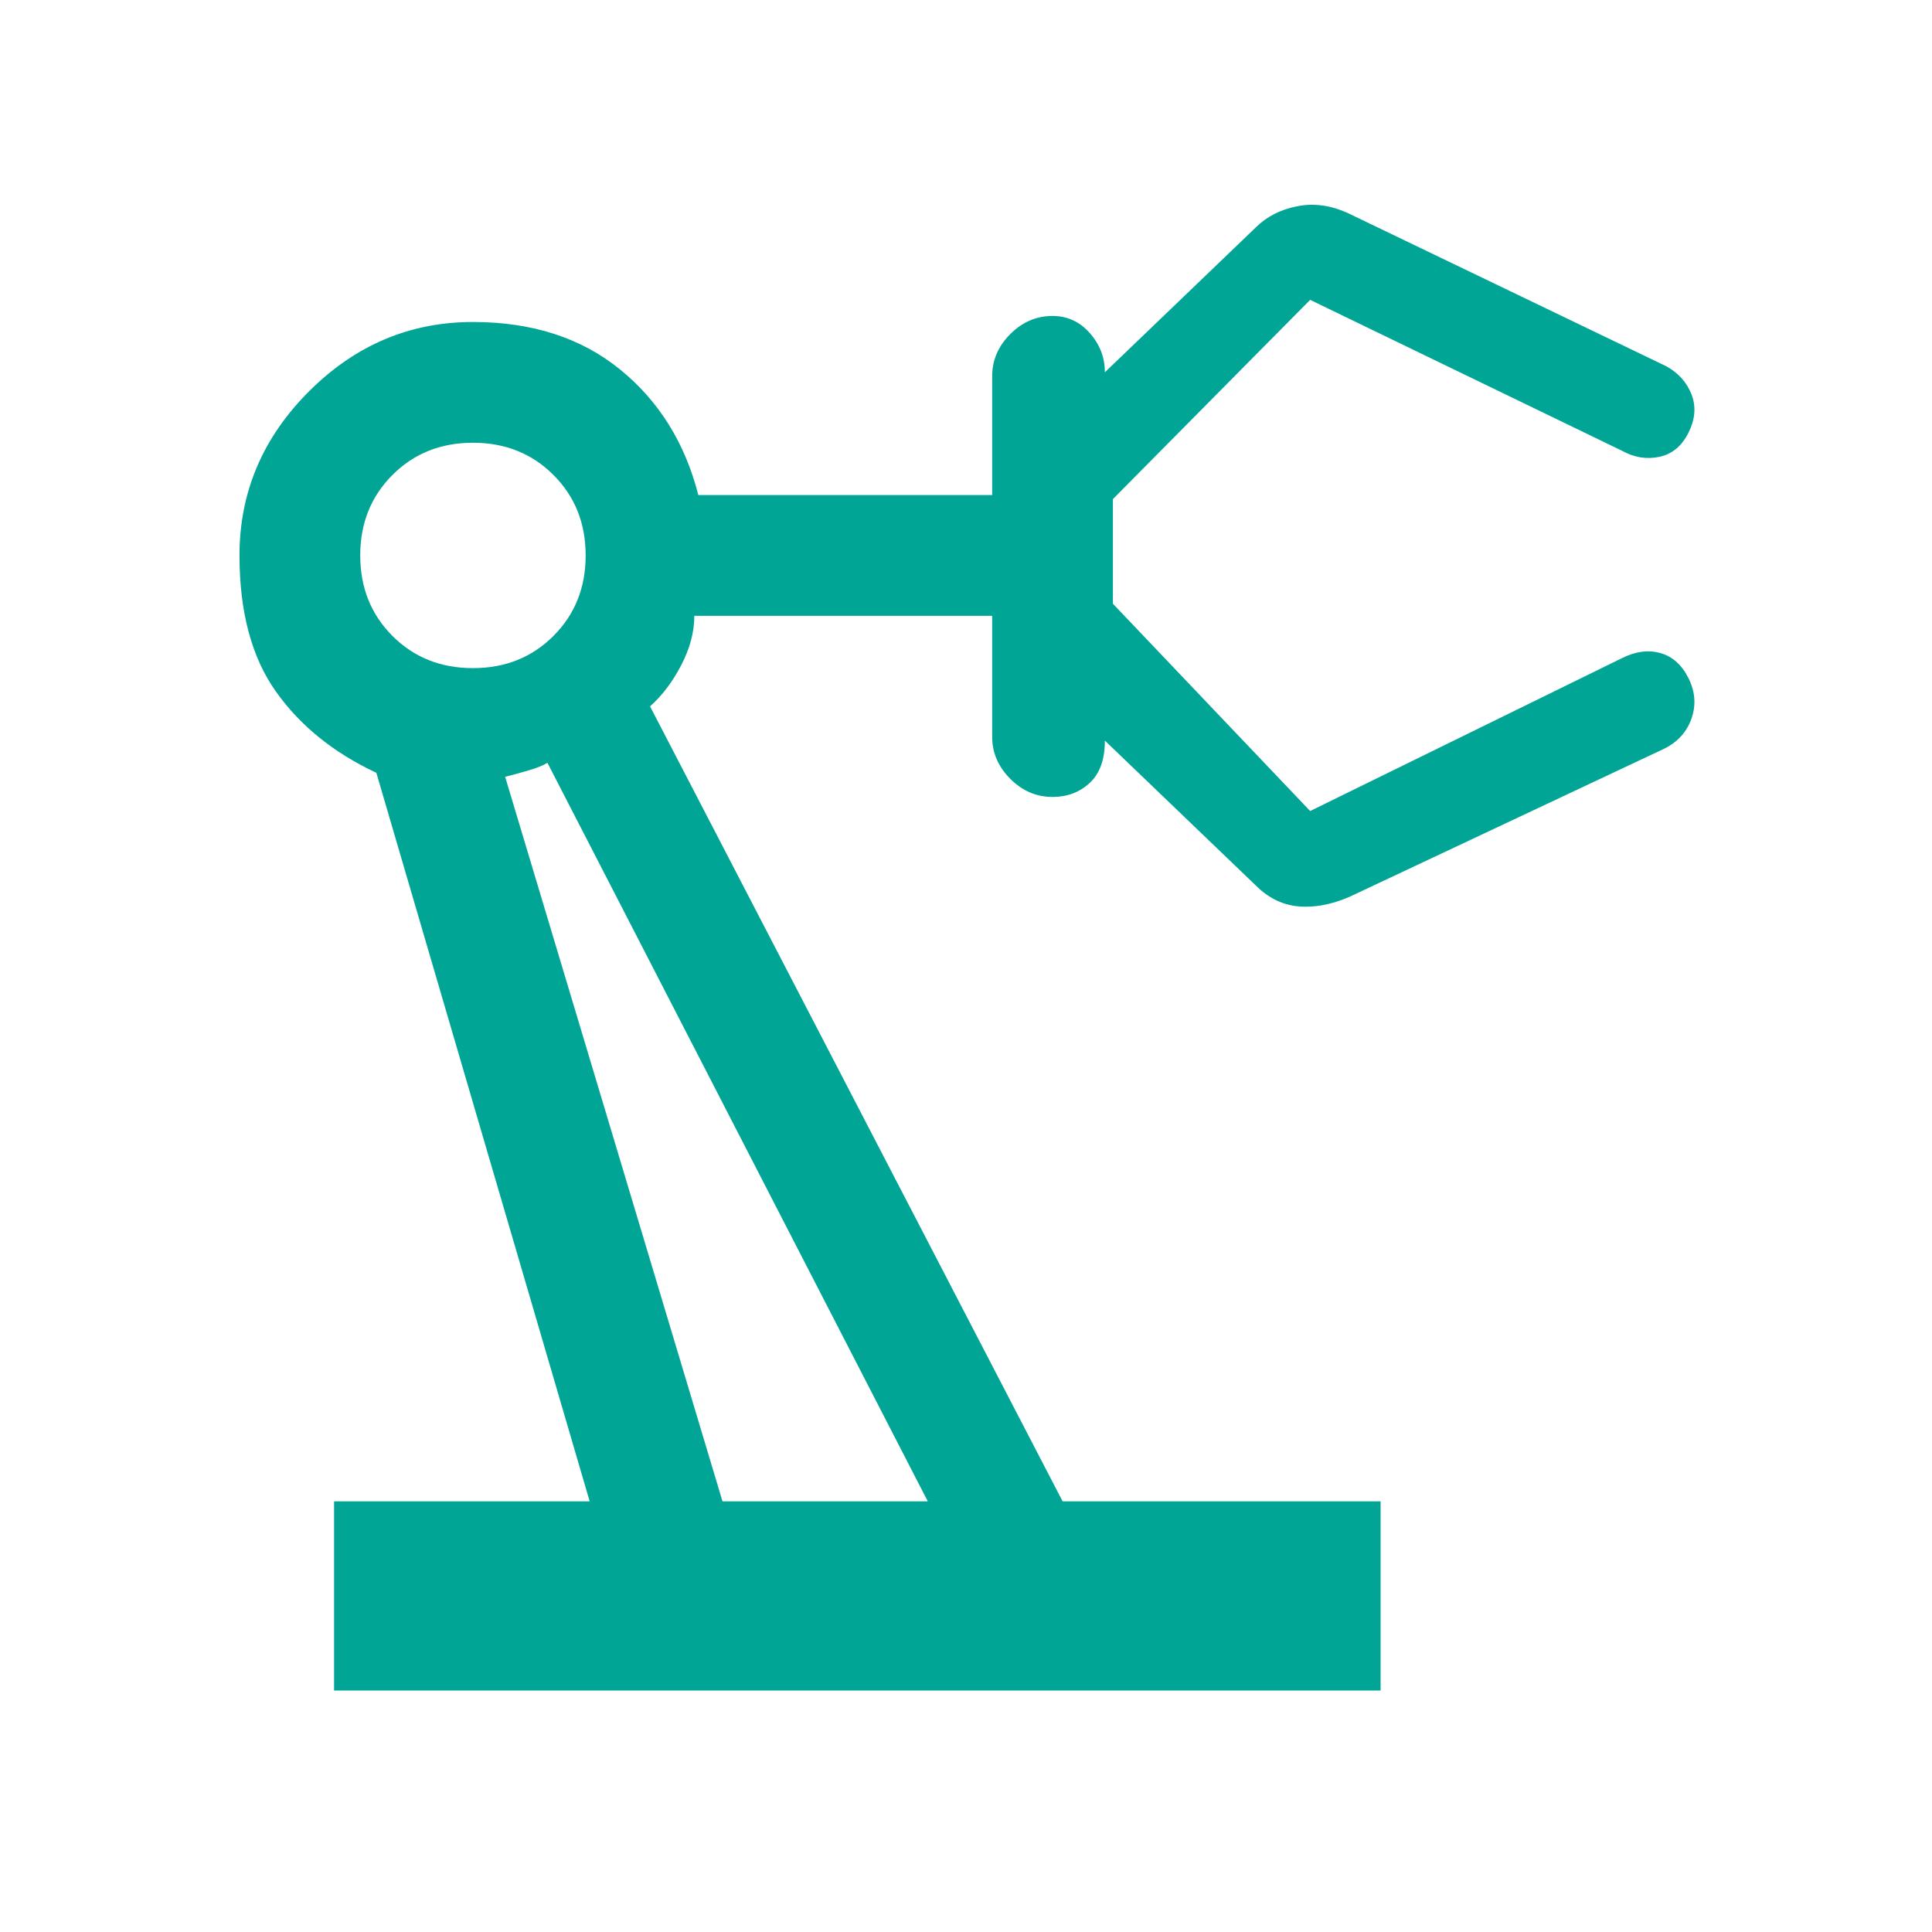 <svg width="74" height="74" viewBox="0 0 74 74" fill="none" xmlns="http://www.w3.org/2000/svg">
<mask id="mask0_2562_1532" style="mask-type:alpha" maskUnits="userSpaceOnUse" x="0" y="0" width="74" height="74">
<rect width="74" height="74" fill="#D9D9D9"/>
</mask>
<g mask="url(#mask0_2562_1532)">
<path d="M12.796 64.75V57.504H22.586L14.415 29.6C12.771 28.829 11.486 27.788 10.561 26.478C9.636 25.168 9.173 23.433 9.173 21.275C9.173 18.86 10.06 16.765 11.833 14.993C13.606 13.22 15.7 12.333 18.115 12.333C20.376 12.333 22.252 12.937 23.742 14.145C25.232 15.352 26.235 16.958 26.748 18.962H38.002V14.415C38.002 13.798 38.234 13.258 38.696 12.796C39.159 12.333 39.698 12.102 40.315 12.102C40.88 12.102 41.356 12.32 41.741 12.757C42.127 13.194 42.319 13.695 42.319 14.26L48.1 8.71C48.511 8.299 49.038 8.029 49.681 7.901C50.323 7.772 50.978 7.862 51.646 8.171L63.825 14.029C64.288 14.286 64.609 14.646 64.789 15.108C64.969 15.571 64.93 16.059 64.673 16.573C64.416 17.087 64.044 17.395 63.556 17.498C63.067 17.601 62.592 17.523 62.13 17.267L50.182 11.485L42.627 19.116V23.125L50.182 31.064L62.13 25.206C62.644 24.949 63.132 24.885 63.594 25.013C64.057 25.142 64.416 25.463 64.673 25.977C64.93 26.491 64.969 27.005 64.789 27.519C64.609 28.032 64.262 28.418 63.748 28.675L51.955 34.225C51.235 34.585 50.541 34.752 49.873 34.726C49.205 34.7 48.614 34.43 48.1 33.916L42.319 28.366C42.319 29.086 42.127 29.626 41.741 29.985C41.356 30.345 40.88 30.525 40.315 30.525C39.698 30.525 39.159 30.294 38.696 29.831C38.234 29.369 38.002 28.829 38.002 28.212V23.587H26.594C26.594 24.204 26.427 24.834 26.093 25.476C25.759 26.118 25.361 26.645 24.898 27.056L40.7 57.504H52.88V64.75H12.796ZM18.115 25.591C19.348 25.591 20.376 25.18 21.198 24.358C22.021 23.536 22.432 22.508 22.432 21.275C22.432 20.041 22.021 19.014 21.198 18.192C20.376 17.369 19.348 16.958 18.115 16.958C16.882 16.958 15.854 17.369 15.032 18.192C14.21 19.014 13.798 20.041 13.798 21.275C13.798 22.508 14.21 23.536 15.032 24.358C15.854 25.18 16.882 25.591 18.115 25.591ZM27.673 57.504H35.536L20.967 29.215C20.813 29.317 20.556 29.42 20.196 29.523C19.837 29.626 19.554 29.703 19.348 29.754L27.673 57.504Z" fill="#00A595"/>
</g>
</svg>
